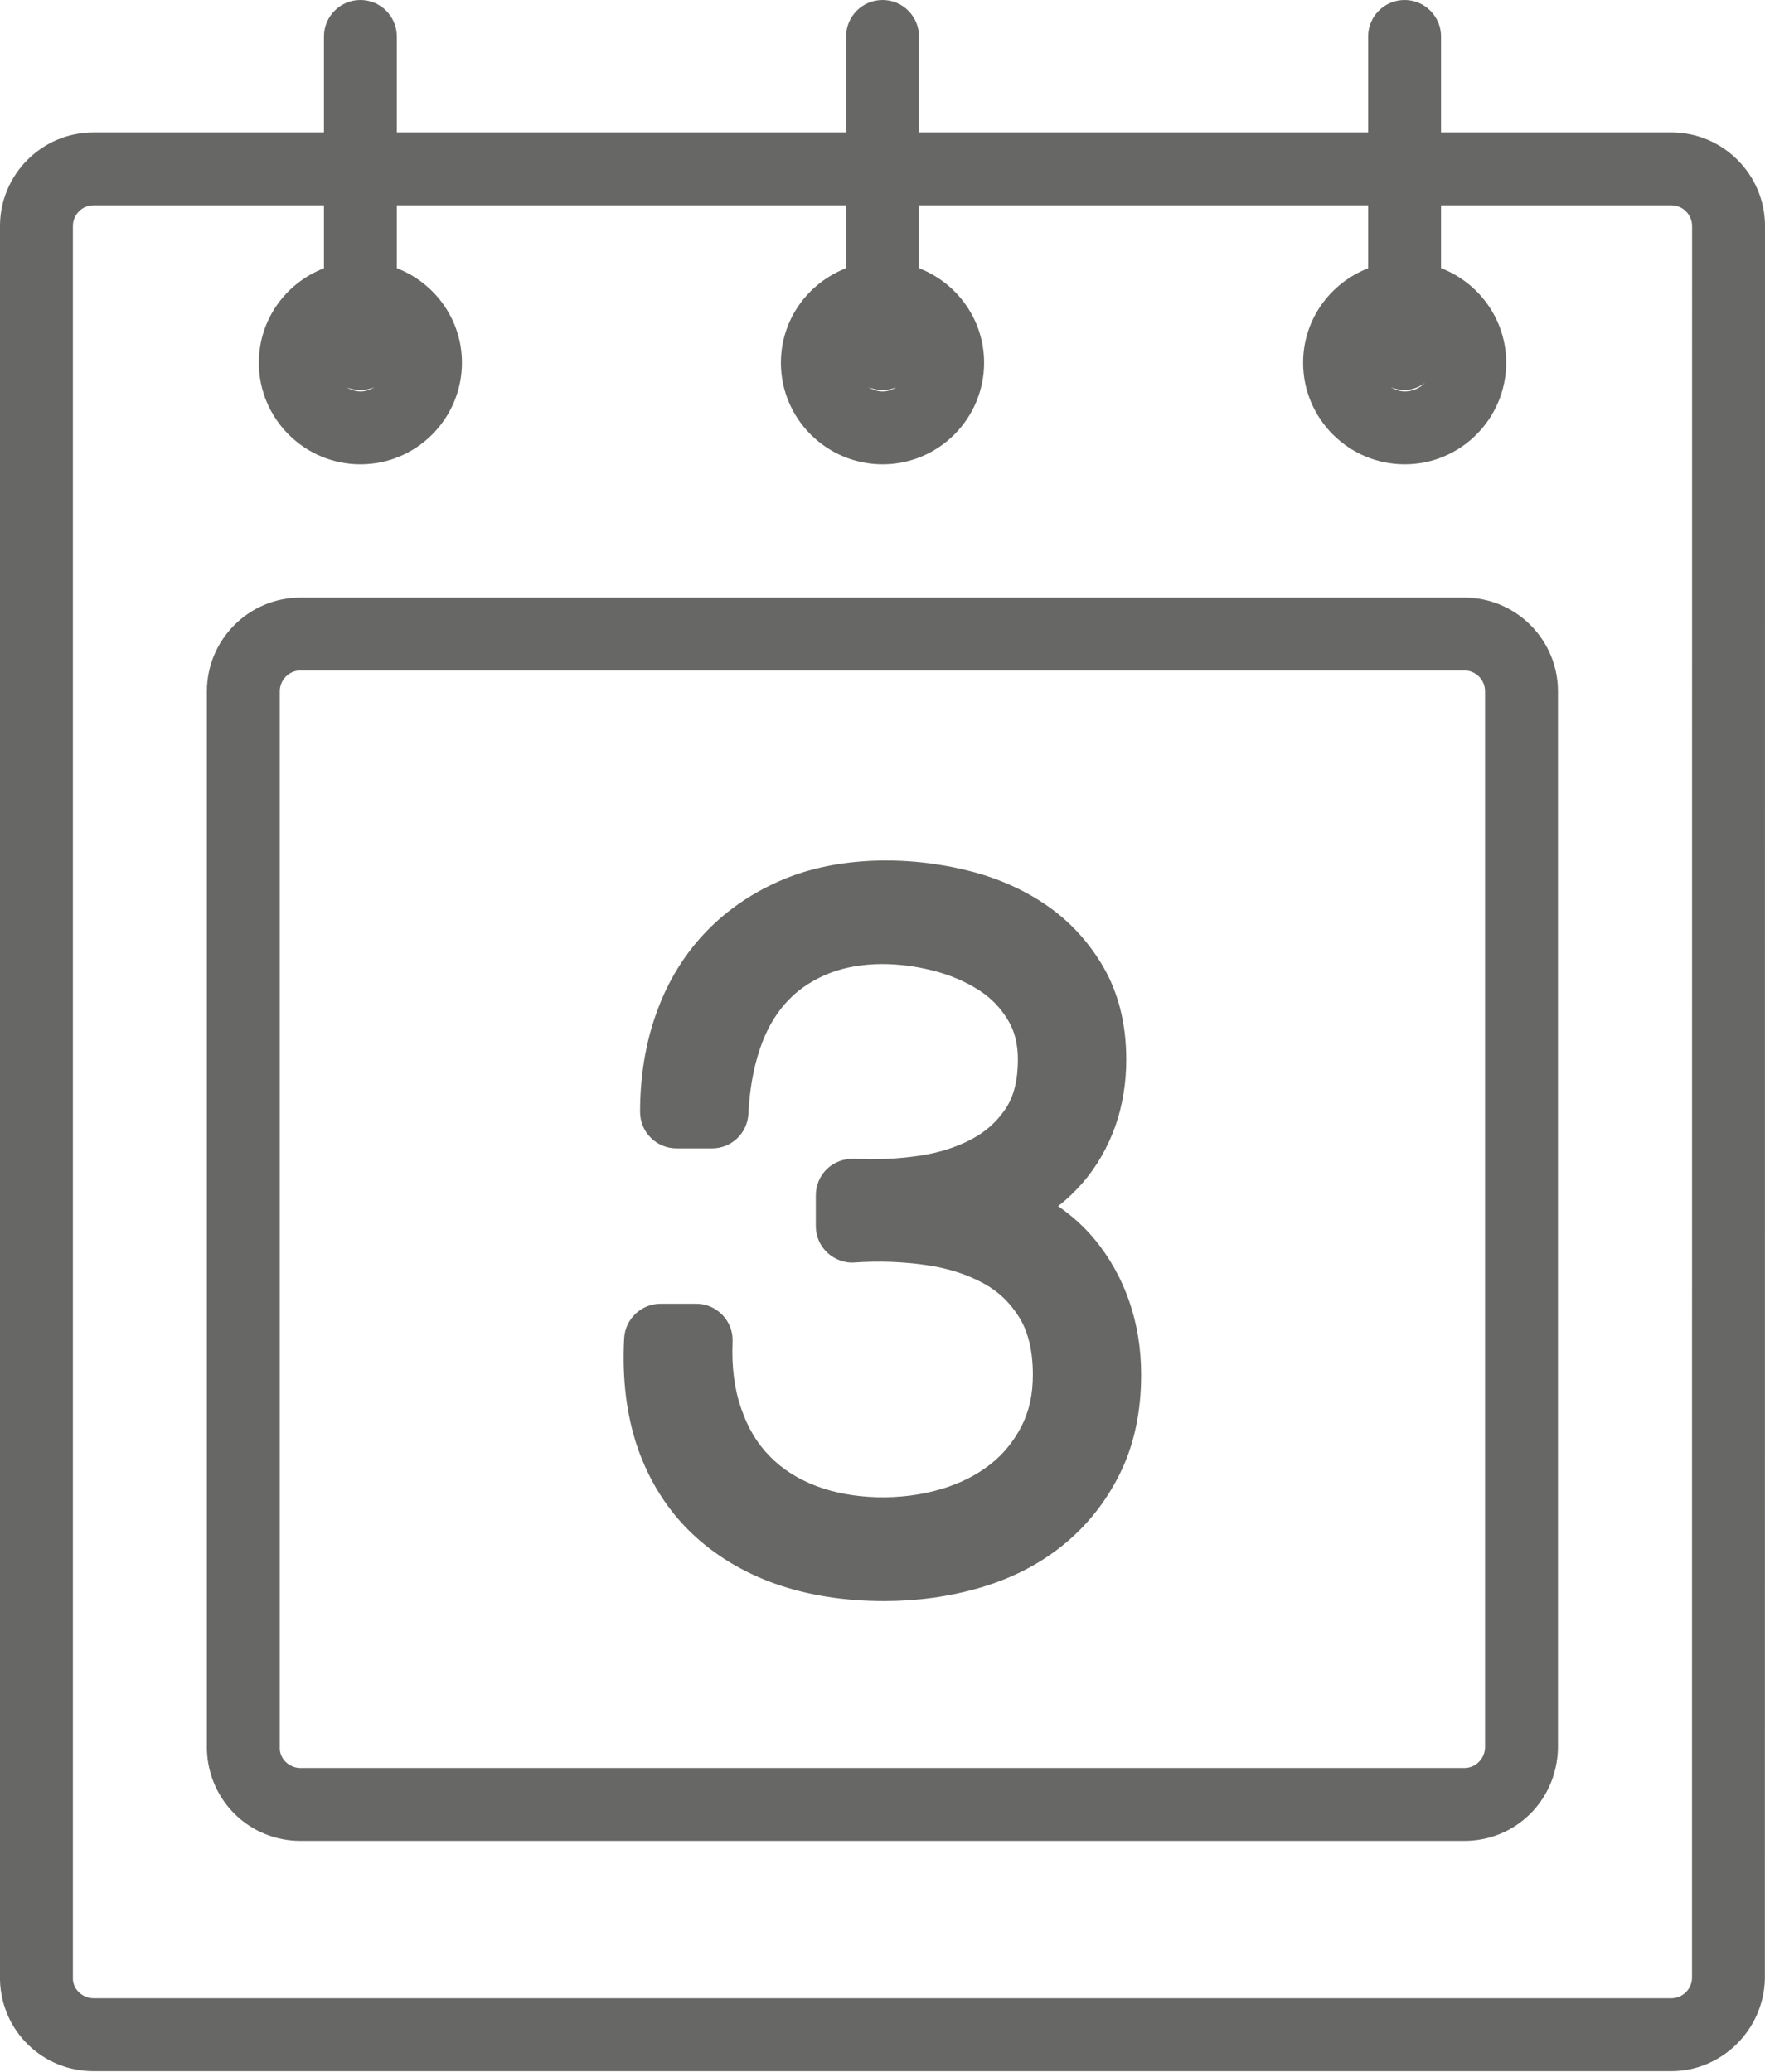 <?xml version="1.0" encoding="UTF-8" standalone="no"?>
<svg width="46px" height="54px" viewBox="0 0 46 54" version="1.1" xmlns="http://www.w3.org/2000/svg" xmlns:xlink="http://www.w3.org/1999/xlink">
    <!-- Generator: Sketch 3.8.3 (29802) - http://www.bohemiancoding.com/sketch -->
    <title>Fill 149</title>
    <desc>Created with Sketch.</desc>
    <defs></defs>
    <g id="Welcome" stroke="none" stroke-width="1" fill="none" fill-rule="evenodd">
        <g id="Prosjektuka-Copy-3" transform="translate(-92, -569)" fill="#676865">
            <path d="M135.558,572.451 L129.557,572.451 L129.557,569.95 C129.557,569.426 129.131,569 128.607,569 C128.083,569 127.657,569.426 127.657,569.95 L127.657,572.451 L115.951,572.451 L115.951,569.95 C115.951,569.426 115.526,569 115.001,569 C114.477,569 114.051,569.426 114.051,569.95 L114.051,572.451 L102.342,572.451 L102.342,569.95 C102.342,569.426 101.917,569 101.393,569 C100.869,569 100.443,569.426 100.443,569.95 L100.443,572.451 L94.438,572.451 C93.094,572.451 92,573.547 92,574.892 L92,620.614 C92.039,621.942 93.111,622.982 94.438,622.982 L135.558,622.982 C136.866,622.982 137.961,621.918 137.997,620.584 L138,574.892 C138,573.547 136.904,572.451 135.558,572.451 L135.558,572.451 Z M128.607,579.166 C128.807,579.166 128.986,579.088 129.139,578.981 C129.002,579.116 128.817,579.202 128.612,579.202 C128.475,579.202 128.354,579.156 128.243,579.092 C128.357,579.138 128.478,579.166 128.607,579.166 L128.607,579.166 Z M115.001,579.166 C115.132,579.166 115.256,579.139 115.371,579.091 C115.26,579.156 115.139,579.202 115.004,579.202 C114.864,579.202 114.744,579.156 114.633,579.091 C114.748,579.139 114.87,579.166 115.001,579.166 L115.001,579.166 Z M101.393,579.166 C101.523,579.166 101.649,579.139 101.762,579.091 C101.653,579.156 101.531,579.202 101.396,579.202 C101.259,579.202 101.137,579.156 101.027,579.092 C101.14,579.139 101.261,579.166 101.393,579.166 L101.393,579.166 Z M136.098,620.558 C136.09,620.848 135.848,621.082 135.558,621.082 L94.438,621.082 C94.151,621.082 93.906,620.847 93.9,620.584 L93.9,574.892 C93.9,574.595 94.142,574.351 94.438,574.351 L100.443,574.351 L100.443,575.992 C99.45,576.374 98.746,577.33 98.746,578.454 C98.746,579.914 99.933,581.102 101.396,581.102 C102.852,581.102 104.039,579.914 104.039,578.454 C104.039,577.329 103.332,576.372 102.342,575.99 L102.342,574.351 L114.051,574.351 L114.051,575.99 C113.06,576.373 112.352,577.329 112.352,578.454 C112.352,579.914 113.541,581.102 115.004,581.102 C116.46,581.102 117.648,579.914 117.648,578.454 C117.648,577.329 116.94,576.372 115.951,575.99 L115.951,574.351 L127.657,574.351 L127.657,575.992 C126.668,576.375 125.962,577.33 125.962,578.454 C125.962,579.914 127.15,581.102 128.612,581.102 C130.069,581.102 131.255,579.914 131.255,578.454 C131.255,577.328 130.546,576.37 129.557,575.989 L129.557,574.351 L135.558,574.351 C135.858,574.351 136.1,574.595 136.1,574.892 L136.098,620.558 L136.098,620.558 Z M130.164,584.575 L99.831,584.575 C98.486,584.575 97.392,585.671 97.392,587.019 L97.392,614.614 C97.439,615.941 98.508,616.98 99.831,616.98 L130.164,616.98 C131.492,616.98 132.563,615.94 132.604,614.582 L132.604,587.019 C132.604,585.671 131.509,584.575 130.164,584.575 L130.164,584.575 Z M130.704,614.553 C130.694,614.844 130.454,615.08 130.164,615.08 L99.831,615.08 C99.539,615.08 99.301,614.847 99.292,614.582 L99.292,587.019 C99.292,586.718 99.534,586.475 99.831,586.475 L130.164,586.475 C130.463,586.475 130.704,586.718 130.704,587.019 L130.704,614.553 L130.704,614.553 Z M120.538,601.313 C120.263,600.98 119.941,600.688 119.577,600.437 C119.813,600.253 120.028,600.047 120.226,599.819 C120.591,599.392 120.873,598.898 121.071,598.344 C121.257,597.807 121.353,597.226 121.353,596.618 C121.353,595.709 121.156,594.902 120.764,594.217 C120.384,593.558 119.881,593.011 119.273,592.593 C118.685,592.189 118.007,591.887 117.26,591.699 C115.645,591.289 113.836,591.33 112.43,591.914 C111.649,592.239 110.968,592.698 110.412,593.274 C109.845,593.861 109.408,594.569 109.117,595.377 C108.829,596.165 108.682,597.041 108.682,597.982 C108.682,598.506 109.108,598.932 109.632,598.932 L110.558,598.932 C111.065,598.932 111.483,598.533 111.505,598.025 C111.535,597.418 111.633,596.856 111.797,596.362 C111.956,595.883 112.172,595.492 112.457,595.166 C112.732,594.85 113.071,594.604 113.499,594.415 C114.234,594.09 115.251,594.021 116.349,594.306 C116.777,594.418 117.171,594.588 117.513,594.807 C117.826,595.009 118.073,595.261 118.263,595.577 C118.443,595.868 118.529,596.209 118.529,596.618 C118.529,597.151 118.421,597.579 118.21,597.895 C117.984,598.233 117.695,598.494 117.324,598.691 C116.92,598.905 116.455,599.052 115.941,599.126 C115.381,599.206 114.815,599.232 114.259,599.203 C113.999,599.194 113.746,599.284 113.556,599.464 C113.369,599.643 113.262,599.892 113.262,600.152 L113.262,600.957 C113.262,601.221 113.371,601.473 113.564,601.651 C113.756,601.831 114.03,601.929 114.276,601.905 C114.908,601.862 115.526,601.883 116.136,601.972 C116.704,602.053 117.192,602.209 117.636,602.451 C118.023,602.661 118.329,602.955 118.568,603.342 C118.801,603.721 118.919,604.223 118.919,604.833 C118.919,605.347 118.821,605.788 118.62,606.178 C118.417,606.572 118.145,606.905 117.807,607.169 C117.45,607.447 117.044,607.654 116.562,607.801 C115.474,608.136 114.197,608.082 113.281,607.734 C112.799,607.552 112.388,607.292 112.062,606.956 C111.736,606.627 111.495,606.225 111.321,605.721 C111.142,605.219 111.065,604.629 111.093,603.969 C111.105,603.711 111.008,603.46 110.83,603.274 C110.651,603.086 110.404,602.981 110.145,602.981 L109.217,602.981 C108.713,602.981 108.297,603.375 108.267,603.878 C108.21,604.931 108.329,605.893 108.621,606.744 C108.922,607.601 109.385,608.339 110.003,608.938 C110.615,609.528 111.364,609.983 112.23,610.288 C113.07,610.581 114.013,610.73 115.041,610.73 C115.904,610.73 116.74,610.615 117.524,610.387 C118.341,610.15 119.068,609.782 119.676,609.294 C120.307,608.791 120.812,608.162 121.178,607.427 C121.552,606.682 121.741,605.81 121.741,604.833 C121.741,604.159 121.638,603.518 121.434,602.927 C121.23,602.332 120.928,601.789 120.538,601.313 L120.538,601.313 Z" id="Fill-149"></path>
        </g>
    </g>
</svg>